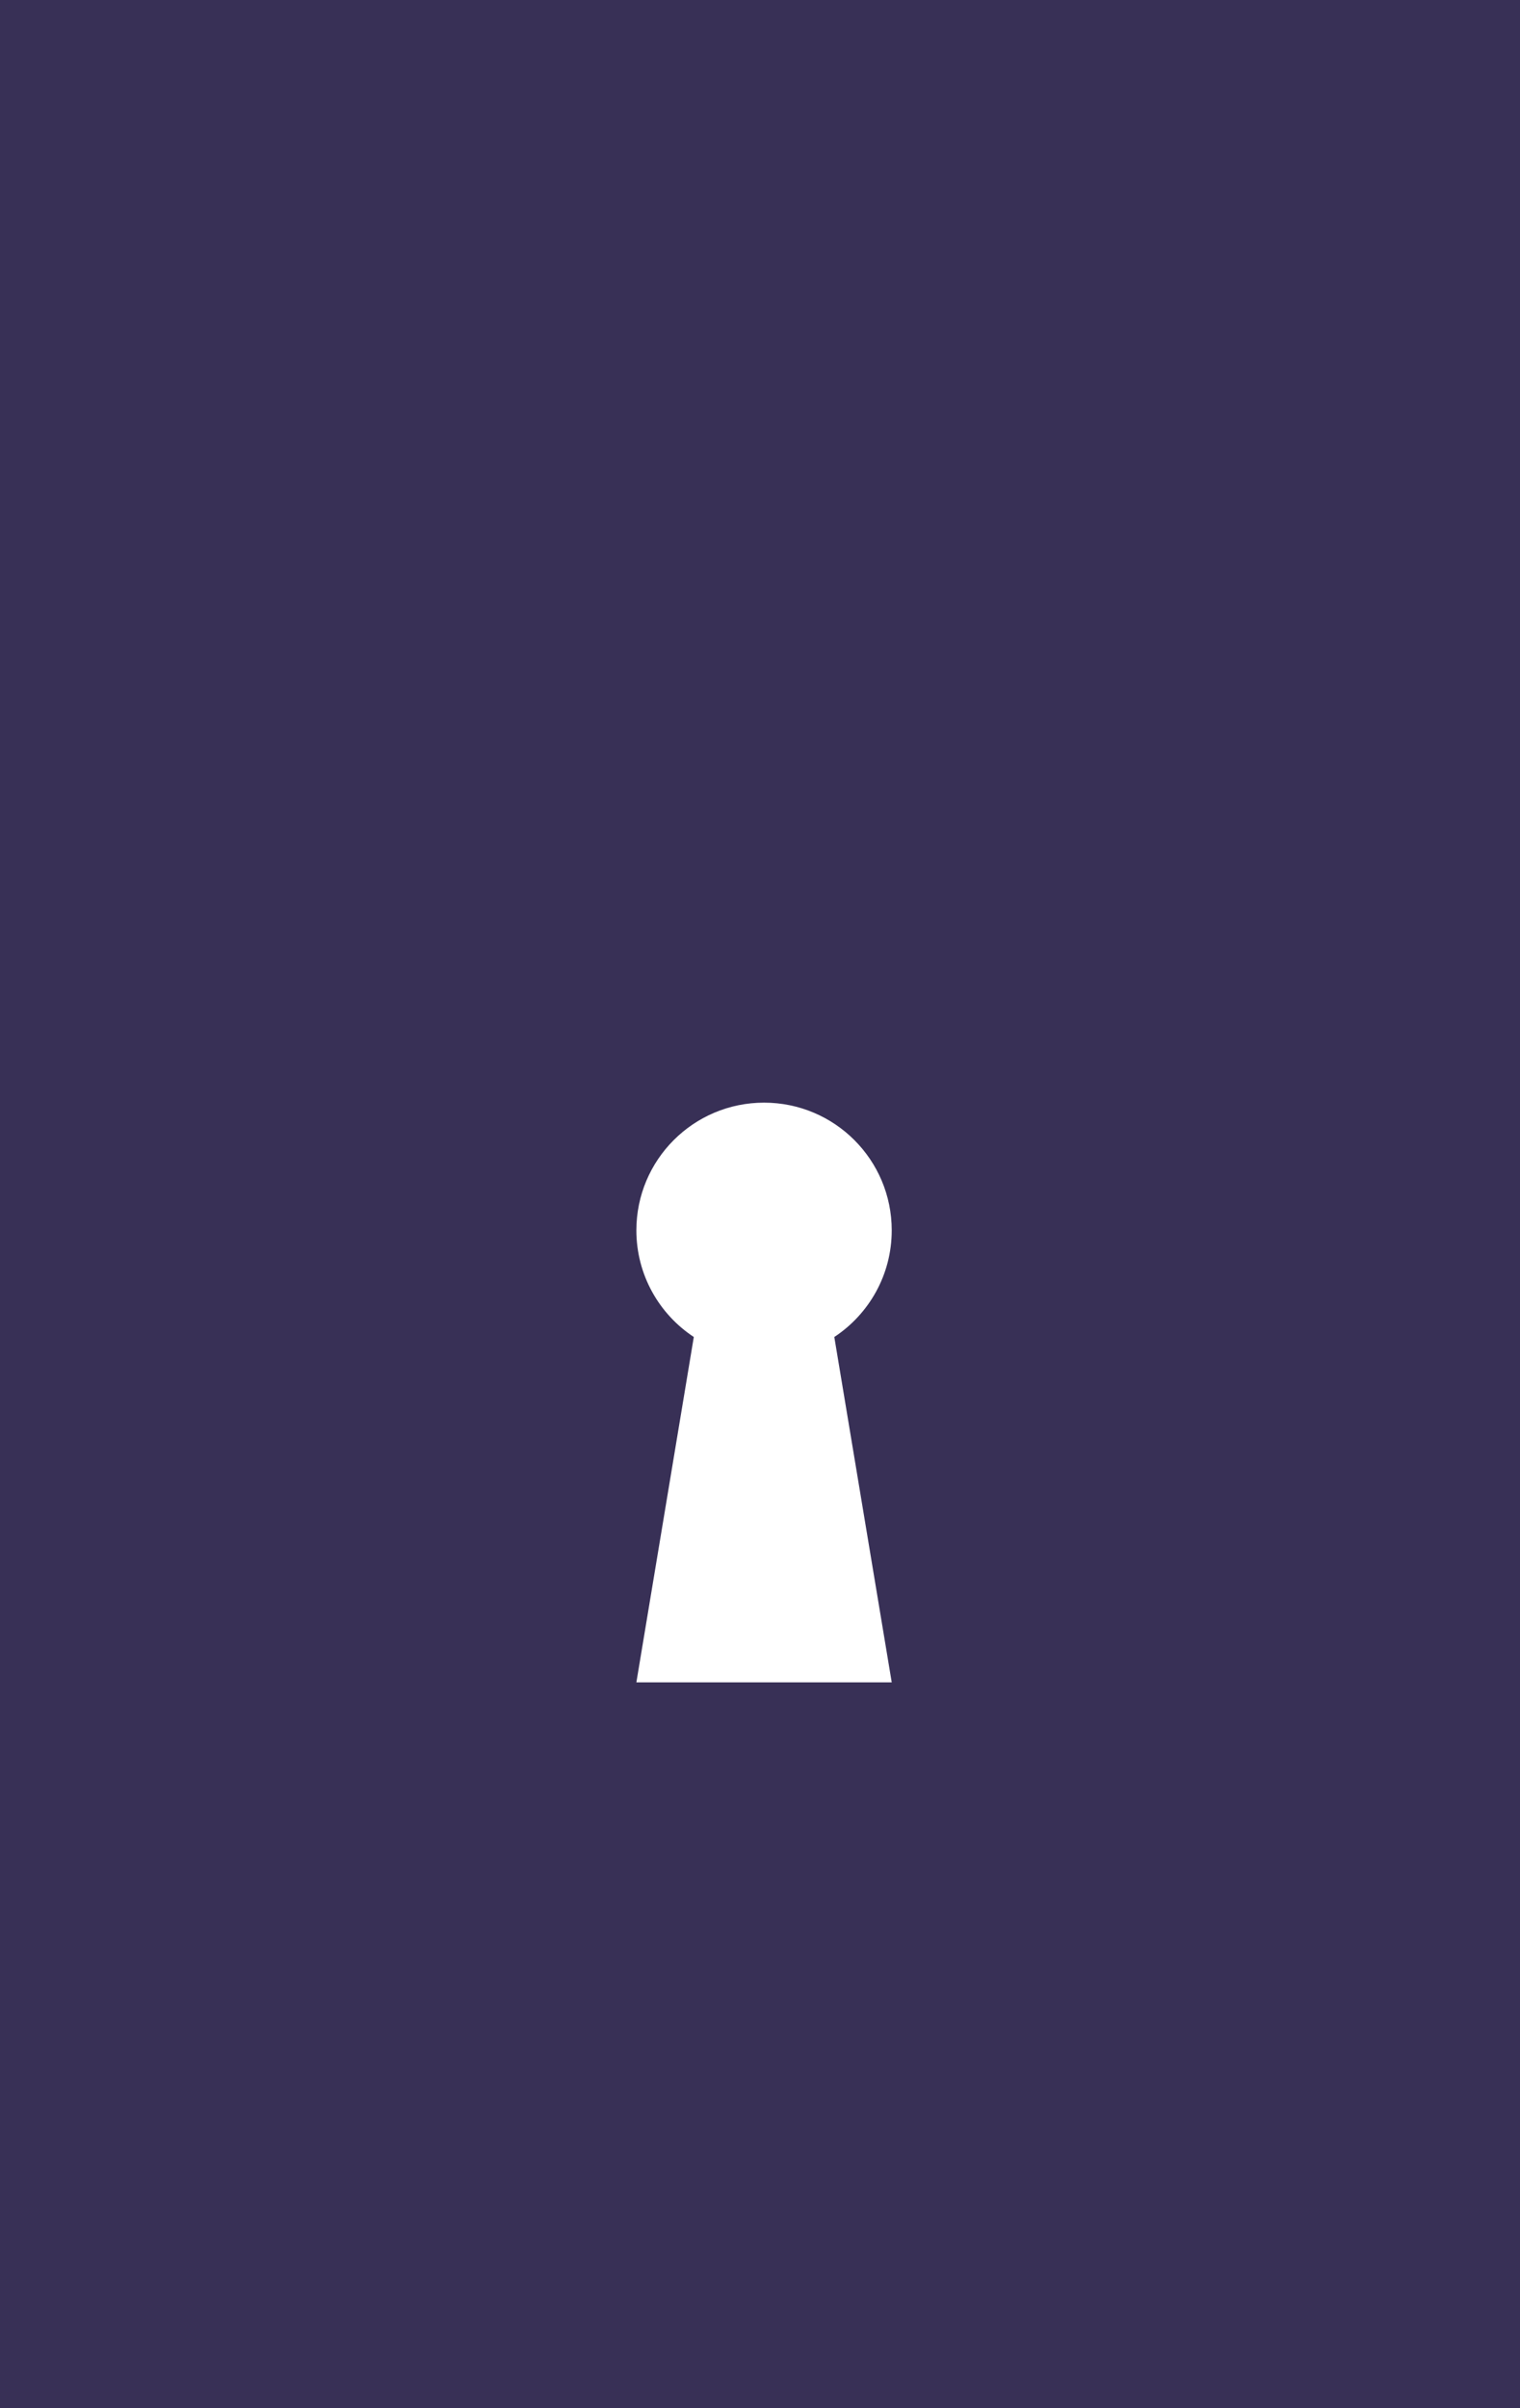 <?xml version="1.0" encoding="UTF-8"?>
<svg width="375px" height="594px" viewBox="0 0 375 594" version="1.1" xmlns="http://www.w3.org/2000/svg" xmlns:xlink="http://www.w3.org/1999/xlink">
    <title>lock-gradient</title>
    <g id="UI-Stable" stroke="none" stroke-width="1" fill="none" fill-rule="evenodd" opacity="0.9">
        <g id="2-m-b-1-fiche-logement-3-ap" transform="translate(0, -145)" fill="#221A44">
            <g id="Cover-image-+-Mask" transform="translate(0, 145)">
                <path d="M375,0 L375,595 L0,595 L0,0 L375,0 Z M188.5,272 C171.103,272 157,286.103 157,303.5 C157,314.494 162.632,324.173 171.169,329.808 L171.169,329.808 L157,415 L220,415 L205.831,329.808 C214.368,324.173 220,314.494 220,303.5 C220,286.103 205.897,272 188.5,272 Z" id="lock-gradient"></path>
            </g>
        </g>
    </g>
</svg>